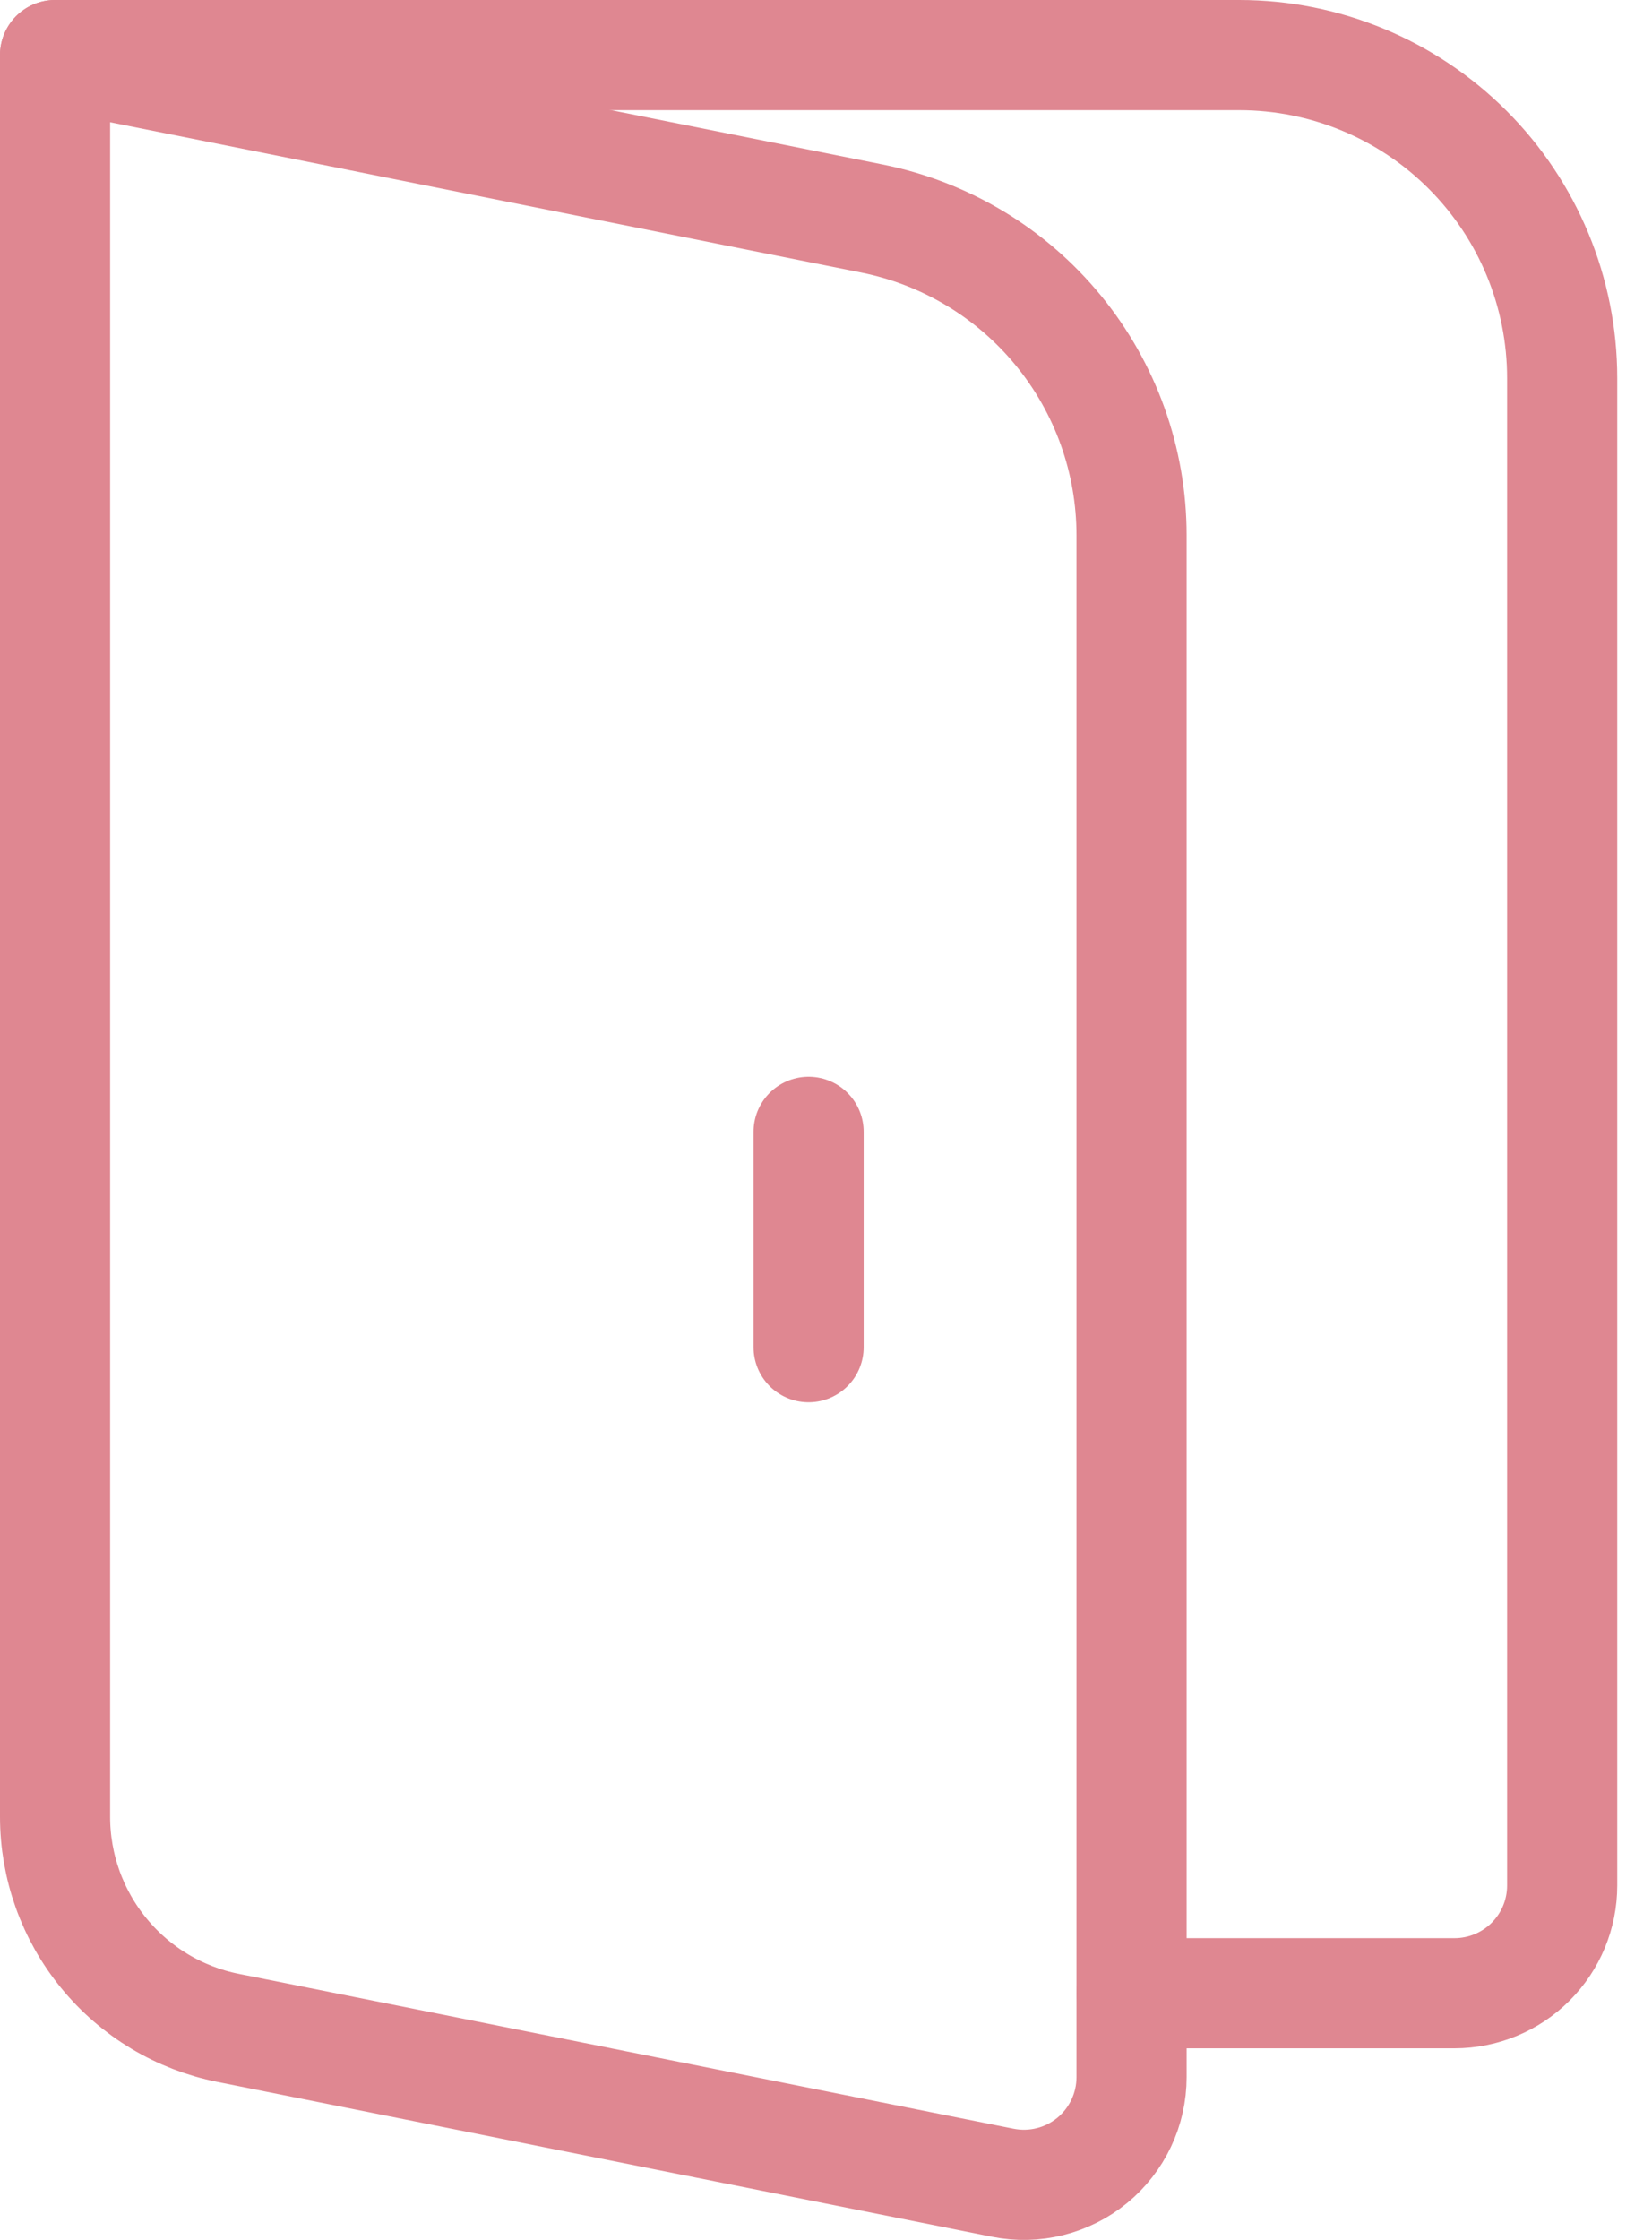<svg width="45" height="61" viewBox="0 0 45 61" fill="none" xmlns="http://www.w3.org/2000/svg">
<path d="M1.5 1.5H33.756C36.089 1.5 38.327 2.427 39.976 4.077C41.626 5.726 42.553 7.964 42.553 10.297V51.35C42.553 52.128 42.244 52.873 41.694 53.423C41.144 53.973 40.398 54.282 39.62 54.282H30.823" stroke="#DF8791" stroke-width="3" stroke-linecap="round" stroke-linejoin="round"/>
<path d="M22.026 30.823V36.688M1.5 1.5L23.751 5.951C25.745 6.35 27.539 7.427 28.828 8.999C30.118 10.571 30.823 12.542 30.823 14.575V56.569C30.823 57.003 30.727 57.431 30.541 57.823C30.355 58.215 30.085 58.561 29.75 58.836C29.414 59.111 29.022 59.308 28.601 59.413C28.18 59.518 27.742 59.528 27.316 59.443L6.215 55.226C4.885 54.961 3.688 54.242 2.829 53.193C1.969 52.144 1.499 50.829 1.5 49.473V1.5Z" stroke="#DF8791" stroke-width="3" stroke-linecap="round" stroke-linejoin="round"/>
</svg>
